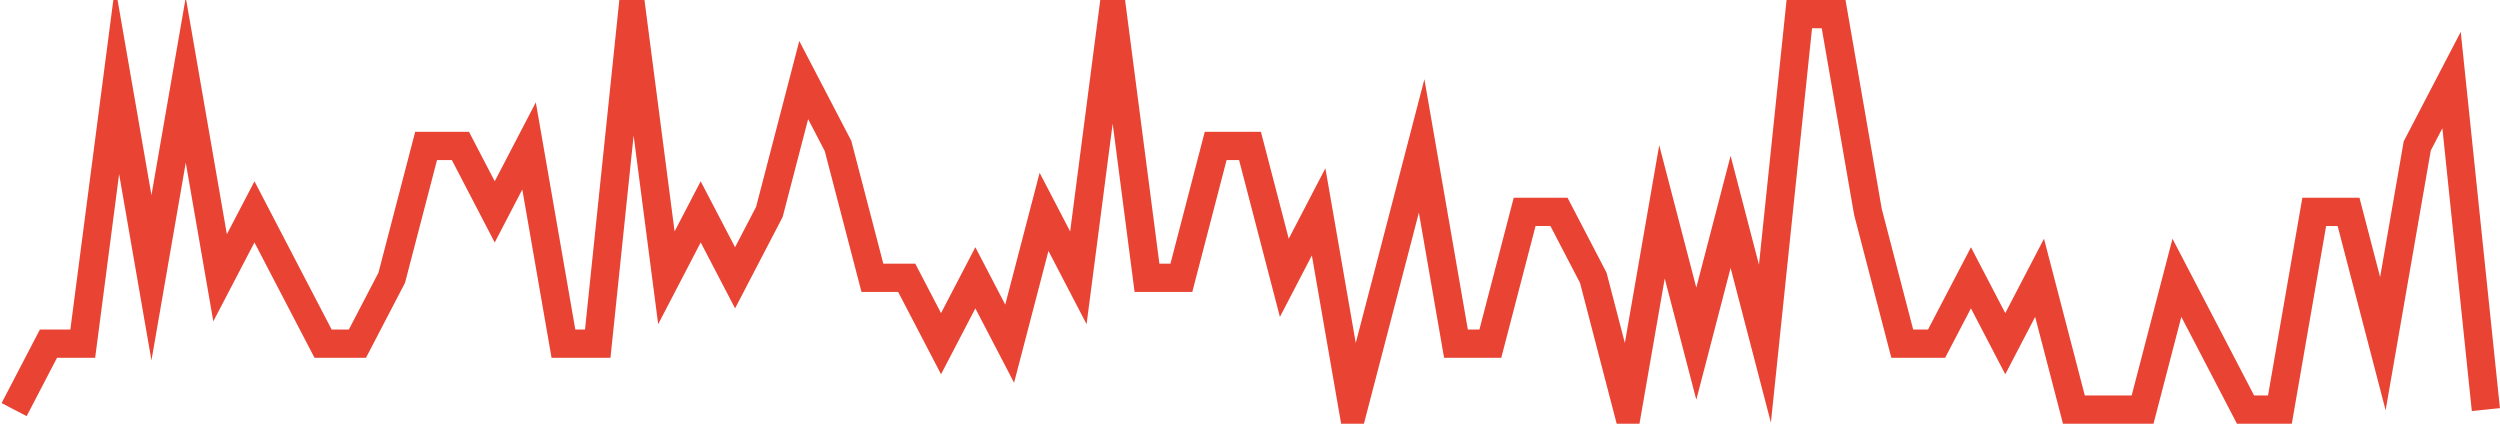 <?xml version="1.0" encoding="UTF-8"?>
<svg xmlns="http://www.w3.org/2000/svg" xmlns:xlink="http://www.w3.org/1999/xlink" width="177pt" height="30pt" viewBox="0 0 177 30" version="1.1">
<g id="surface8893221">
<path style="fill:none;stroke-width:2;stroke-linecap:butt;stroke-linejoin:miter;stroke:rgb(91.373%,26.275%,20.392%);stroke-opacity:1;stroke-miterlimit:10;" d="M 1 29 L 3.43 24.332 L 5.859 24.332 L 8.293 5.668 L 10.723 19.668 L 13.152 5.668 L 15.582 19.668 L 18.016 15 L 20.445 19.668 L 22.875 24.332 L 25.305 24.332 L 27.734 19.668 L 30.168 10.332 L 32.598 10.332 L 35.027 15 L 37.457 10.332 L 39.891 24.332 L 42.32 24.332 L 44.75 1 L 47.18 19.668 L 49.609 15 L 52.043 19.668 L 54.473 15 L 56.902 5.668 L 59.332 10.332 L 61.766 19.668 L 64.195 19.668 L 66.625 24.332 L 69.055 19.668 L 71.484 24.332 L 73.918 15 L 76.348 19.668 L 78.777 1 L 81.207 19.668 L 83.641 19.668 L 86.07 10.332 L 88.5 10.332 L 90.93 19.668 L 93.359 15 L 95.793 29 L 98.223 19.668 L 100.652 10.332 L 103.082 24.332 L 105.516 24.332 L 107.945 15 L 110.375 15 L 112.805 19.668 L 115.234 29 L 117.668 15 L 120.098 24.332 L 122.527 15 L 124.957 24.332 L 127.391 1 L 129.82 1 L 132.25 15 L 134.68 24.332 L 137.109 24.332 L 139.543 19.668 L 141.973 24.332 L 144.402 19.668 L 146.832 29 L 151.695 29 L 154.125 19.668 L 156.555 24.332 L 158.984 29 L 161.418 29 L 163.848 15 L 166.277 15 L 168.707 24.332 L 171.141 10.332 L 173.57 5.668 L 176 29 "/>
</g>
</svg>
